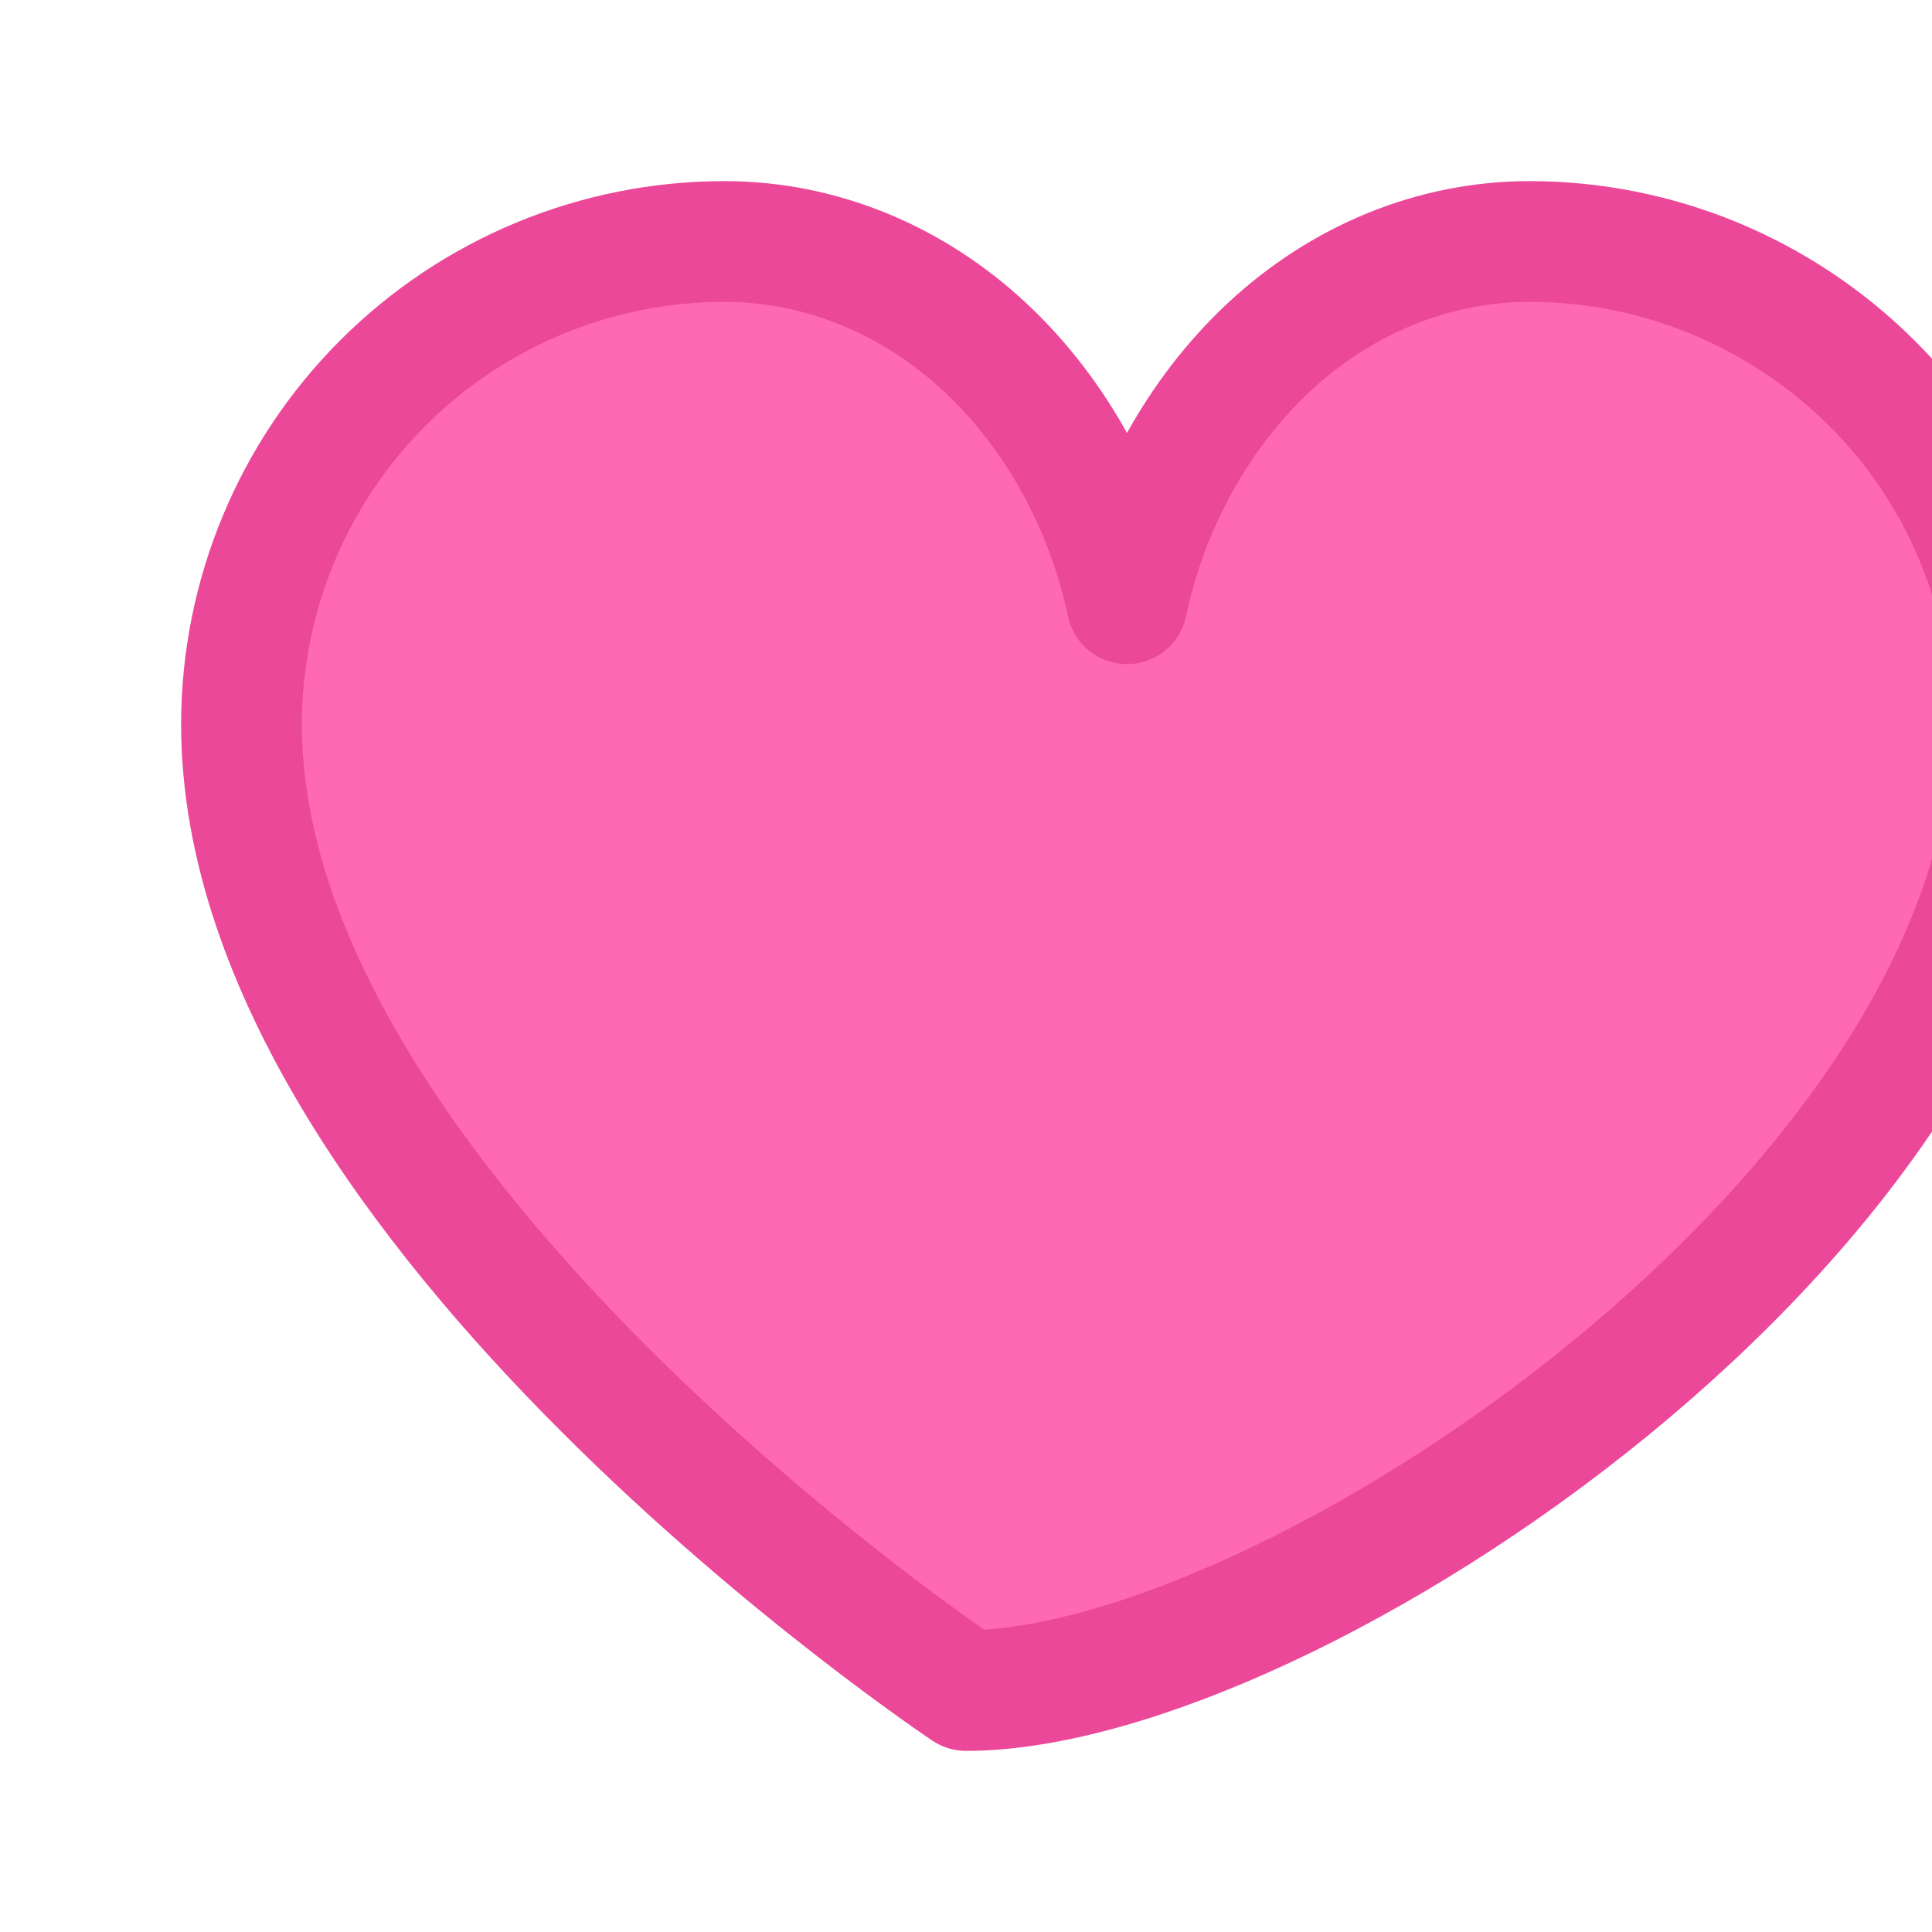 <svg width="32" height="32" viewBox="0 0 32 32" fill="none" xmlns="http://www.w3.org/2000/svg">
  <path d="M16 28C16 28 4 20 4 12C4 9.878 4.843 7.843 6.343 6.343C7.843 4.843 9.878 4 12 4C13.591 4 15.117 4.632 16.321 5.757C17.525 6.883 18.333 8.417 18.667 10H18.667C19 8.417 19.808 6.883 21.012 5.757C22.216 4.632 23.742 4 25.333 4C27.455 4 29.49 4.843 31 6.343C32.51 7.843 33.333 9.878 33.333 12C33.333 20 21.333 28 16 28Z" fill="#ff69b4" stroke="#ec4899" stroke-width="2" stroke-linecap="round" stroke-linejoin="round"/>
</svg>
